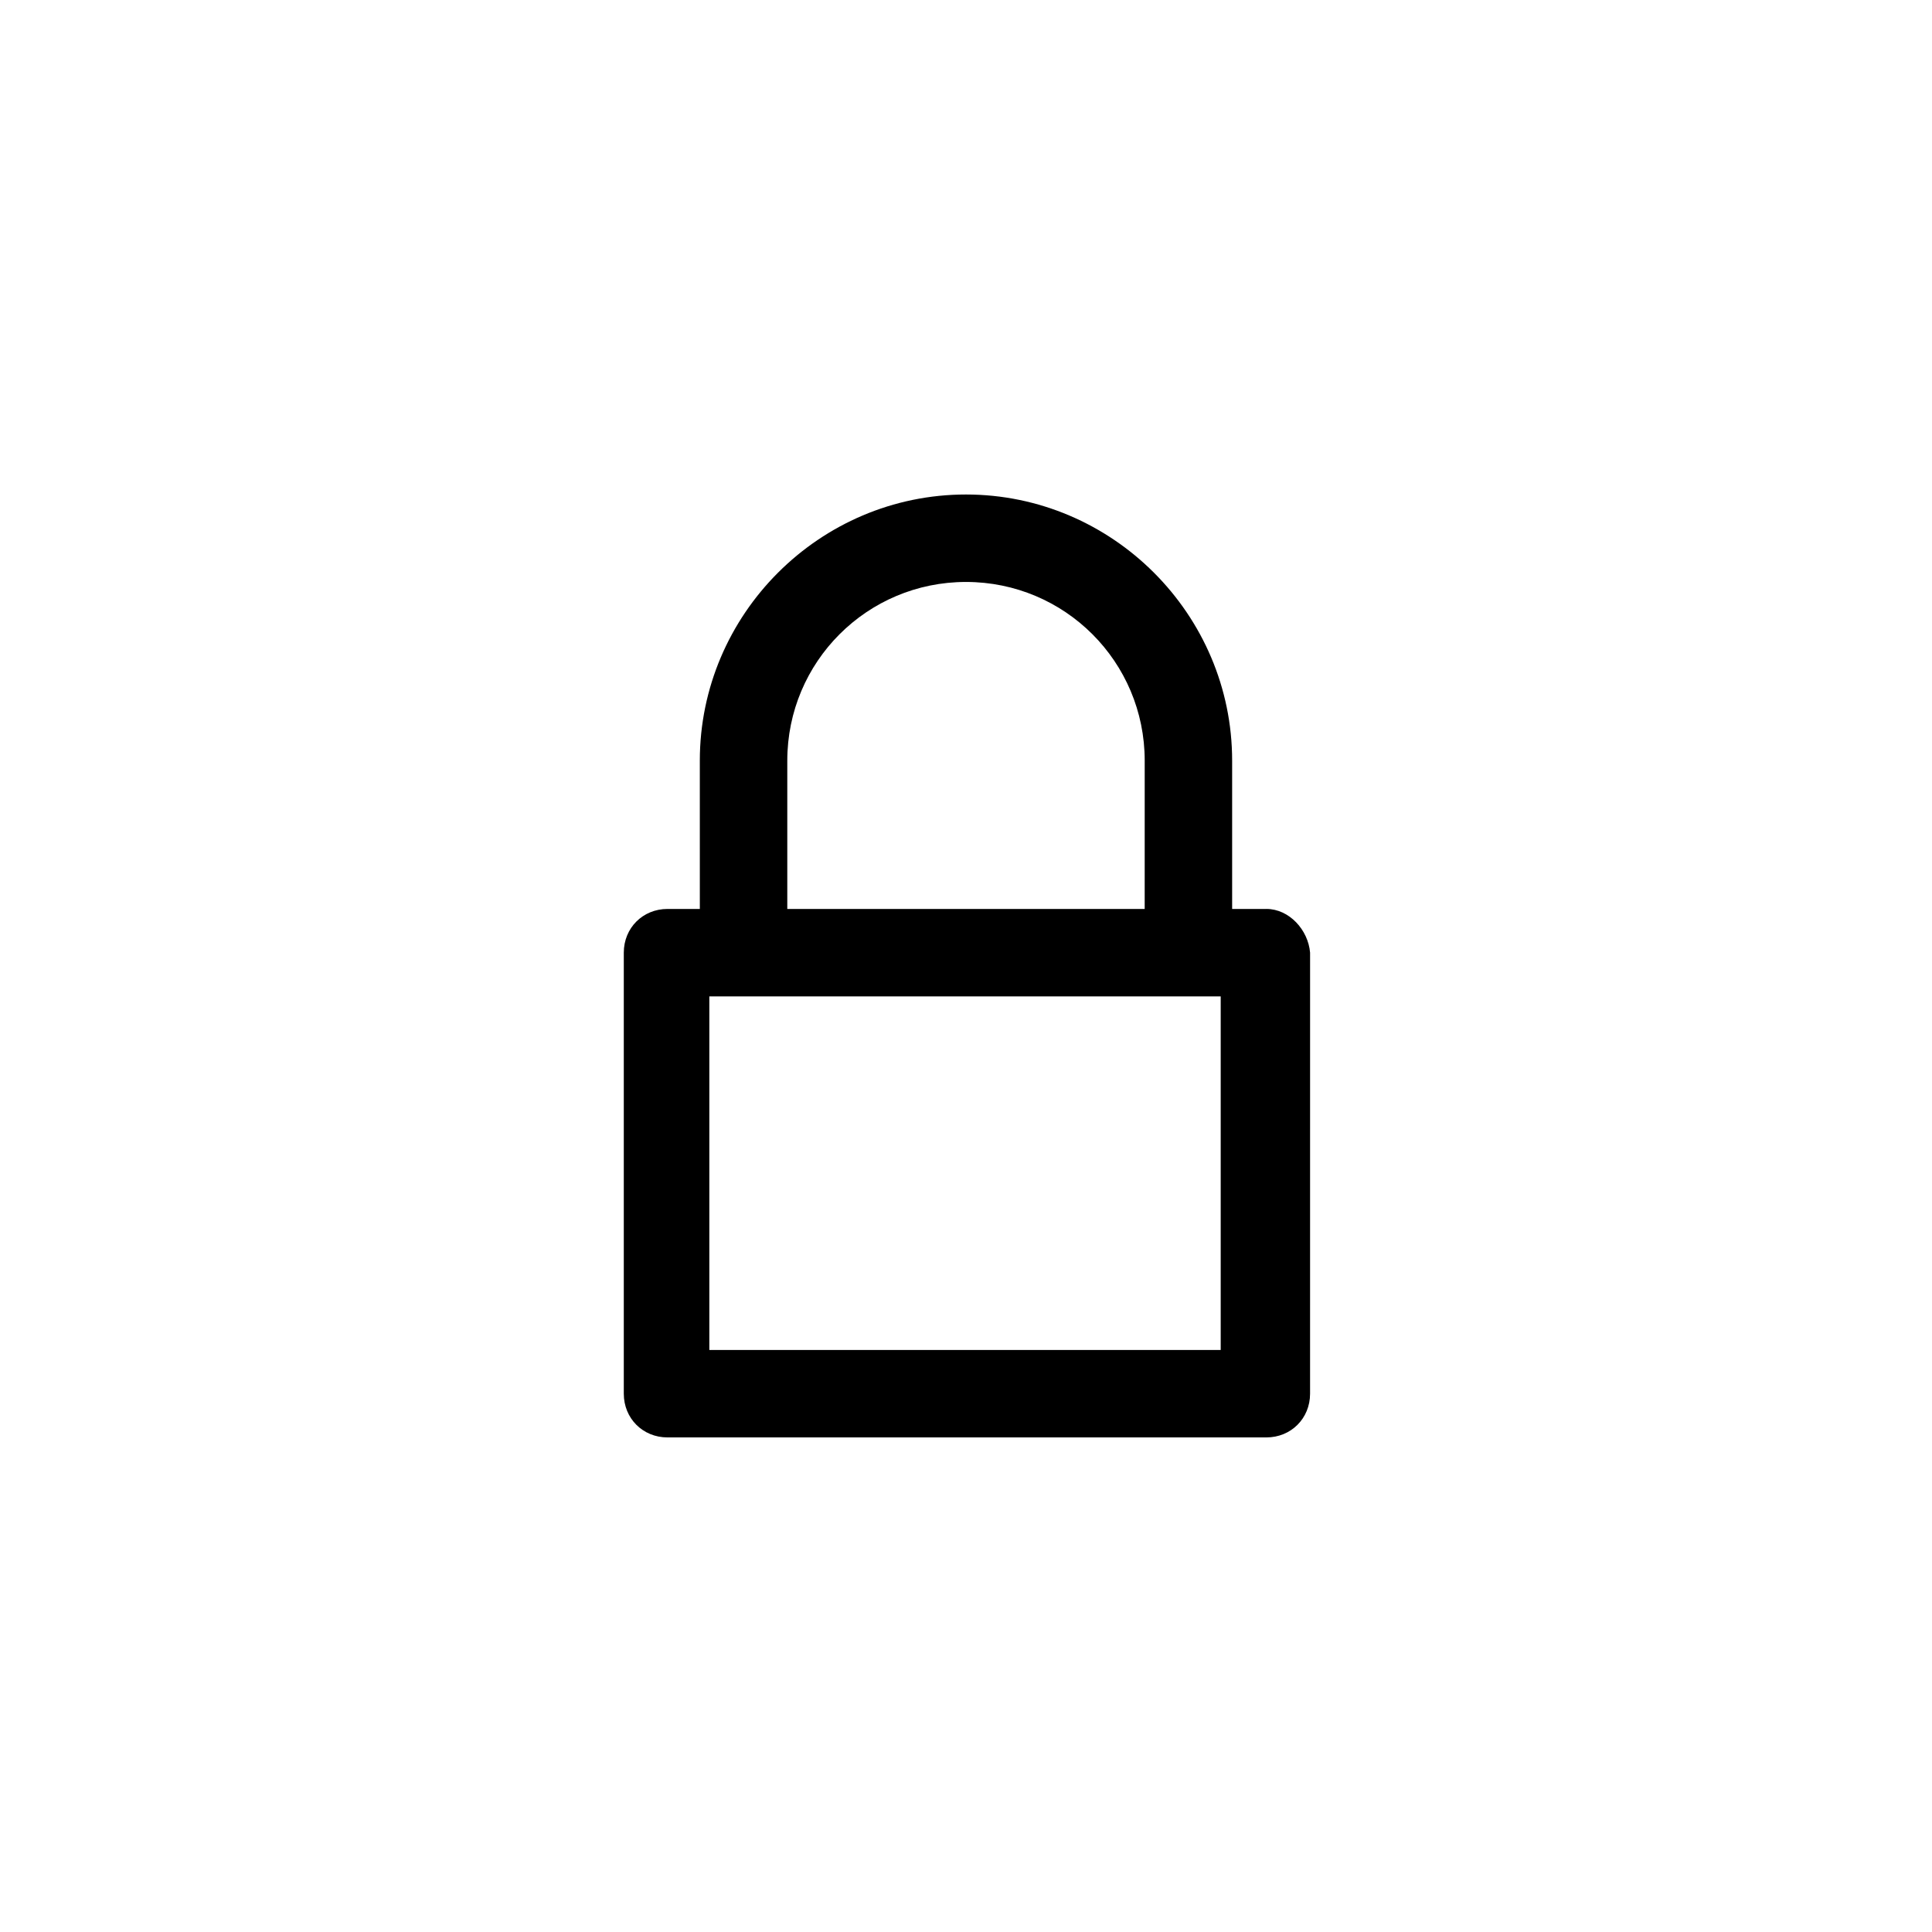 <?xml version="1.0" encoding="UTF-8"?>
<!-- The Best Svg Icon site in the world: iconSvg.co, Visit us! https://iconsvg.co -->
<svg fill="#000000" width="800px" height="800px" version="1.1" viewBox="144 144 512 512" xmlns="http://www.w3.org/2000/svg">
 <path d="m479.6 384.88h-9.07v-39.297c0-38.793-31.738-70.535-70.535-70.535-38.793 0-70.535 31.738-70.535 70.535l0.004 39.297h-8.566c-6.551 0-11.586 5.039-11.586 11.586v116.88c0 6.551 5.039 11.586 11.586 11.586h158.7c6.551 0 11.586-5.039 11.586-11.586l0.004-116.88c-0.504-6.047-5.543-11.59-11.586-11.59zm-126.96-39.297c0-26.199 21.16-47.359 47.359-47.359s47.359 21.16 47.359 47.359l-0.004 39.297h-94.715zm115.37 156.18h-136.03v-93.711h135.52v93.711z"/>
</svg>